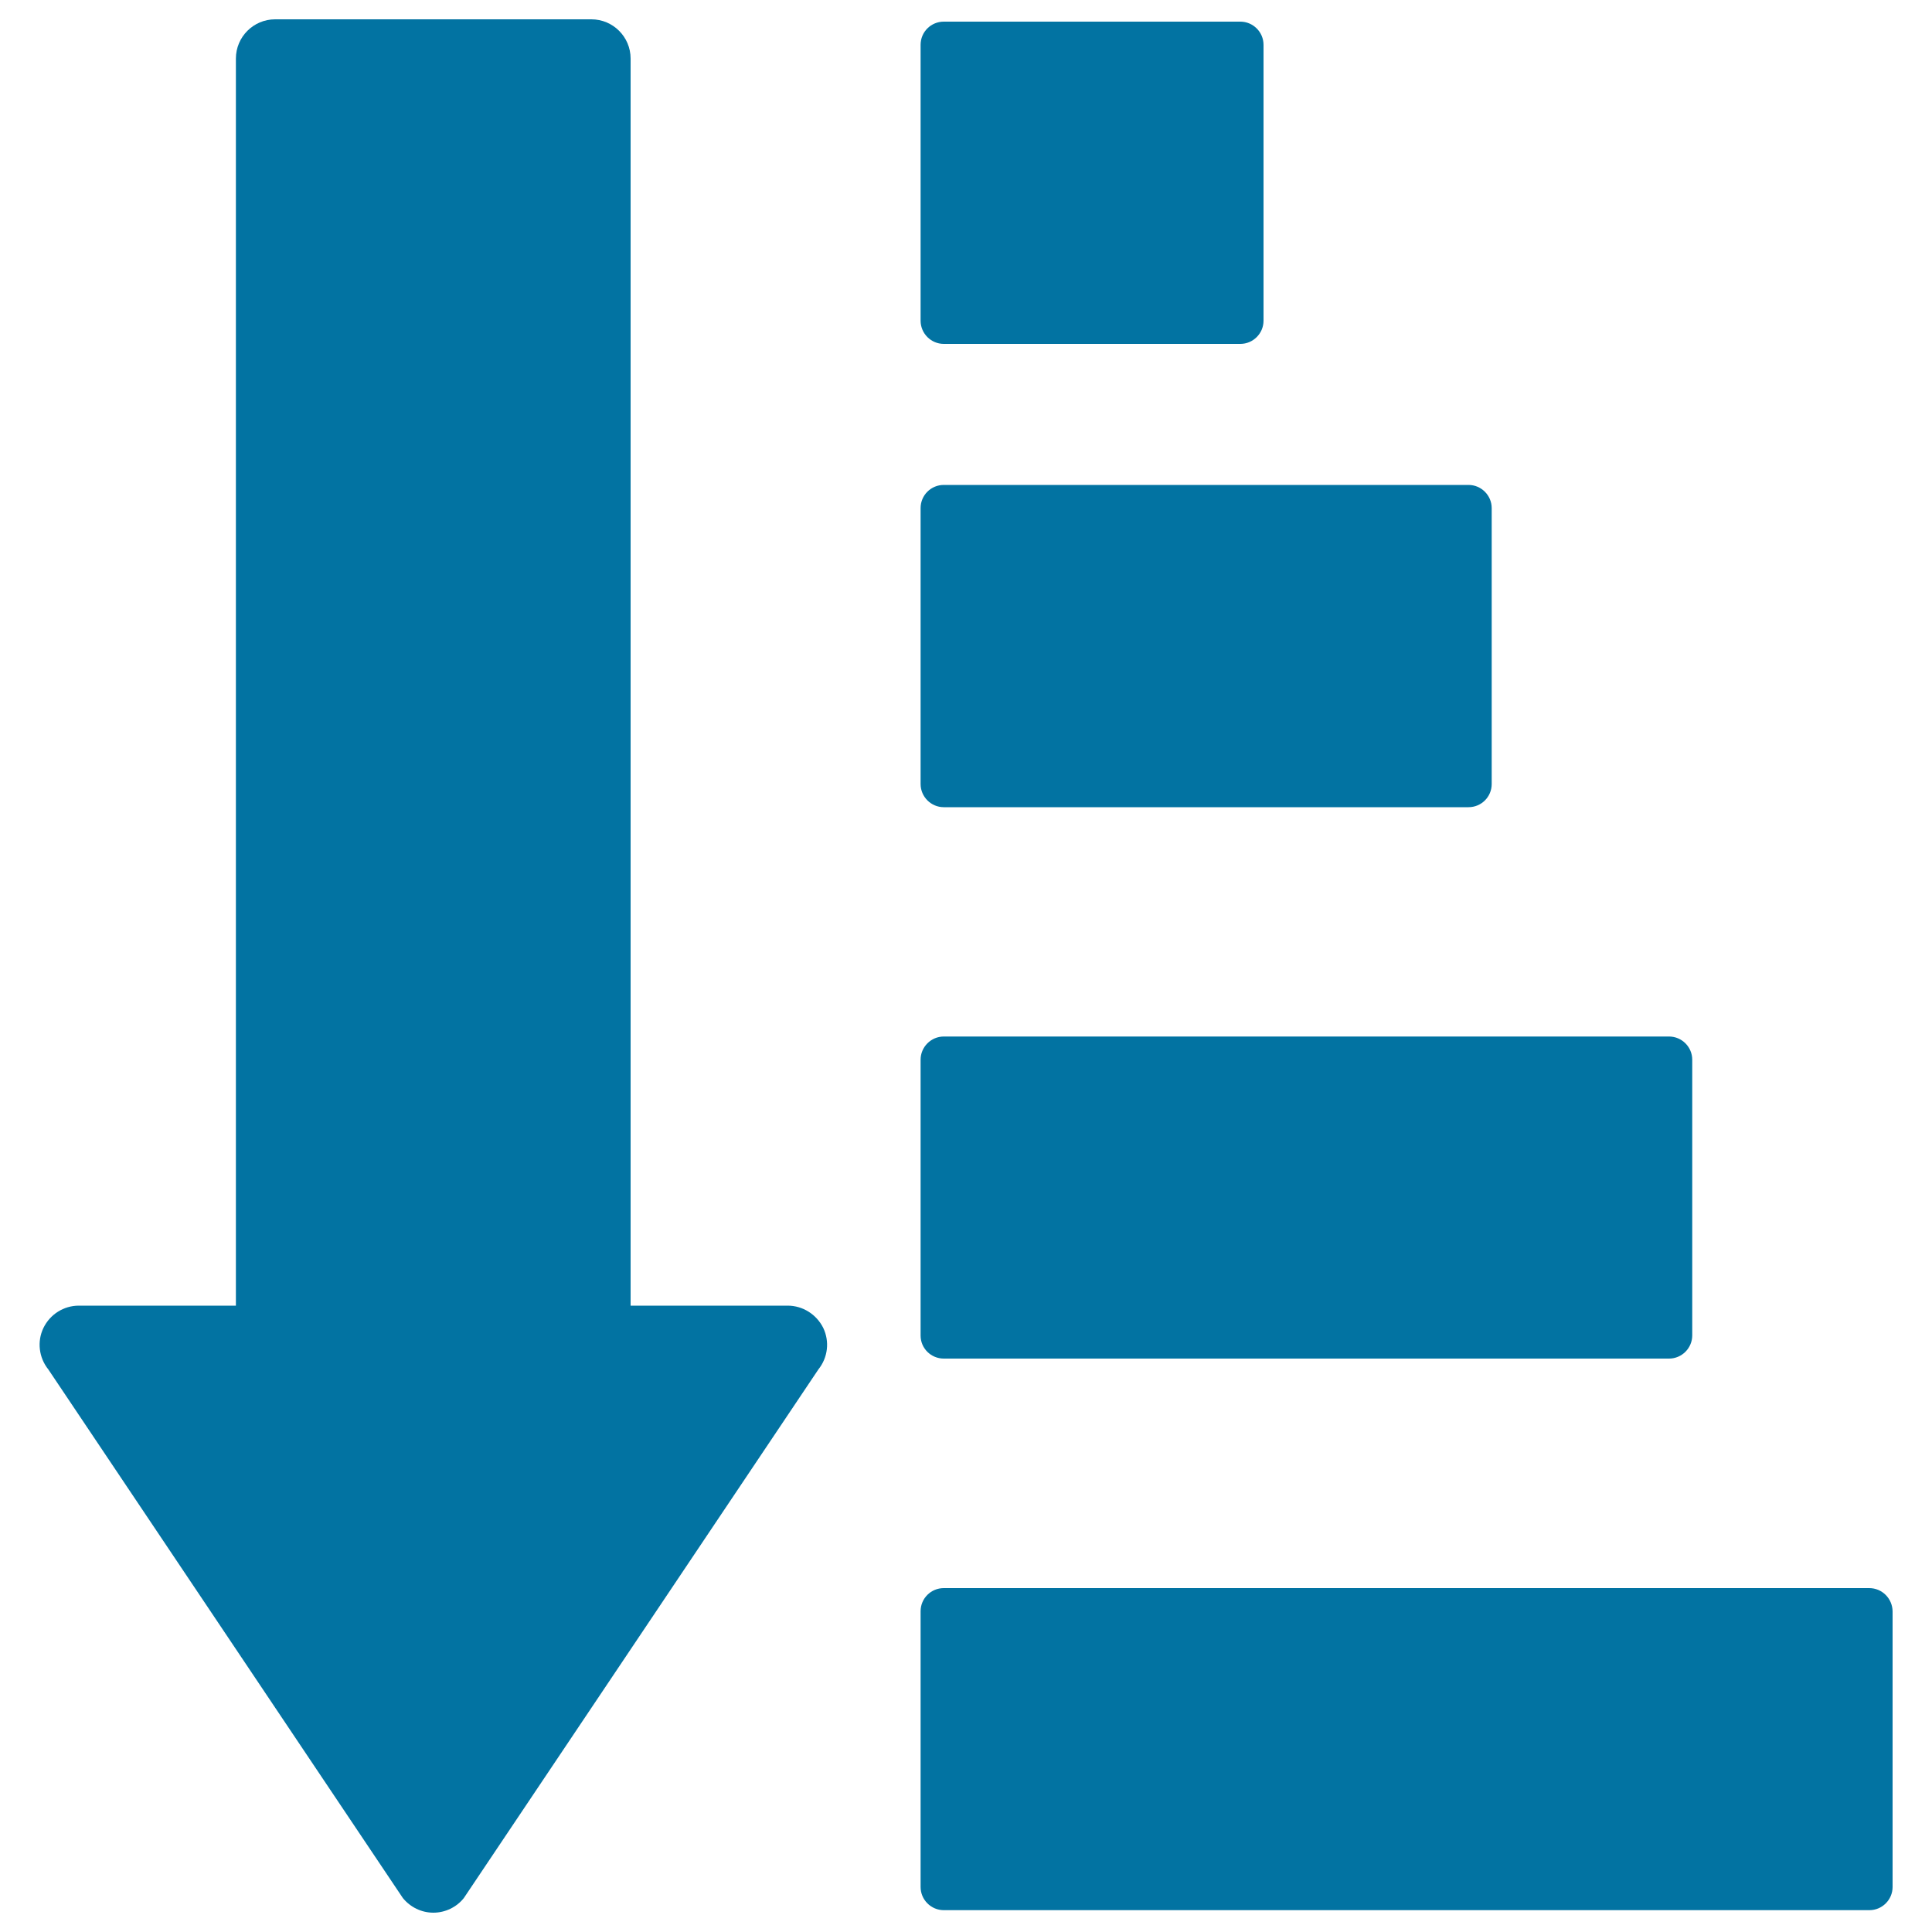 <svg xmlns="http://www.w3.org/2000/svg" viewBox="0 0 1000 1000" style="fill:#0273a2">
<title>Sort Descending SVG icon</title>
<g><g><path d="M488.5,417.8h271.6c6.6,0,12-5.3,12-12V263c0-6.6-5.4-12-12-12H488.5c-6.6,0-12,5.3-12,12v142.8C476.5,412.4,481.9,417.8,488.5,417.8z"/><path d="M488.5,178H642c6.6,0,12-5.4,12-12V23.2c0-6.6-5.4-12-12-12H488.5c-6.6,0-12,5.3-12,12V166C476.5,172.6,481.9,178,488.5,178z"/><path d="M488.5,703.2h375.4c6.6,0,12-5.4,12-12V548.5c0-6.6-5.4-12-12-12H488.5c-6.6,0-12,5.4-12,12v142.8C476.5,697.9,481.9,703.2,488.5,703.2z"/><path d="M967.5,822H488.5c-6.6,0-12,5.3-12,12v142.7c0,6.6,5.4,12,12,12h479.1c6.6,0,12-5.4,12-12V834C979.5,827.4,974.2,822,967.5,822z"/><path d="M407.7,675.8h-81.3V30.3c0-11.2-9.1-20.3-20.3-20.3H142.4c-11.2,0-20.3,9.1-20.3,20.3v645.5H40.8c-7.8,0-14.9,4.5-18.3,11.5c-3.4,7-2.4,15.4,2.5,21.5l183.5,273.6c3.9,4.8,9.7,7.6,15.8,7.6s12-2.8,15.8-7.6l183.5-273.6c4.9-6.1,5.9-14.4,2.5-21.5C422.6,680.3,415.5,675.8,407.7,675.8z"/></g></g>
</svg>